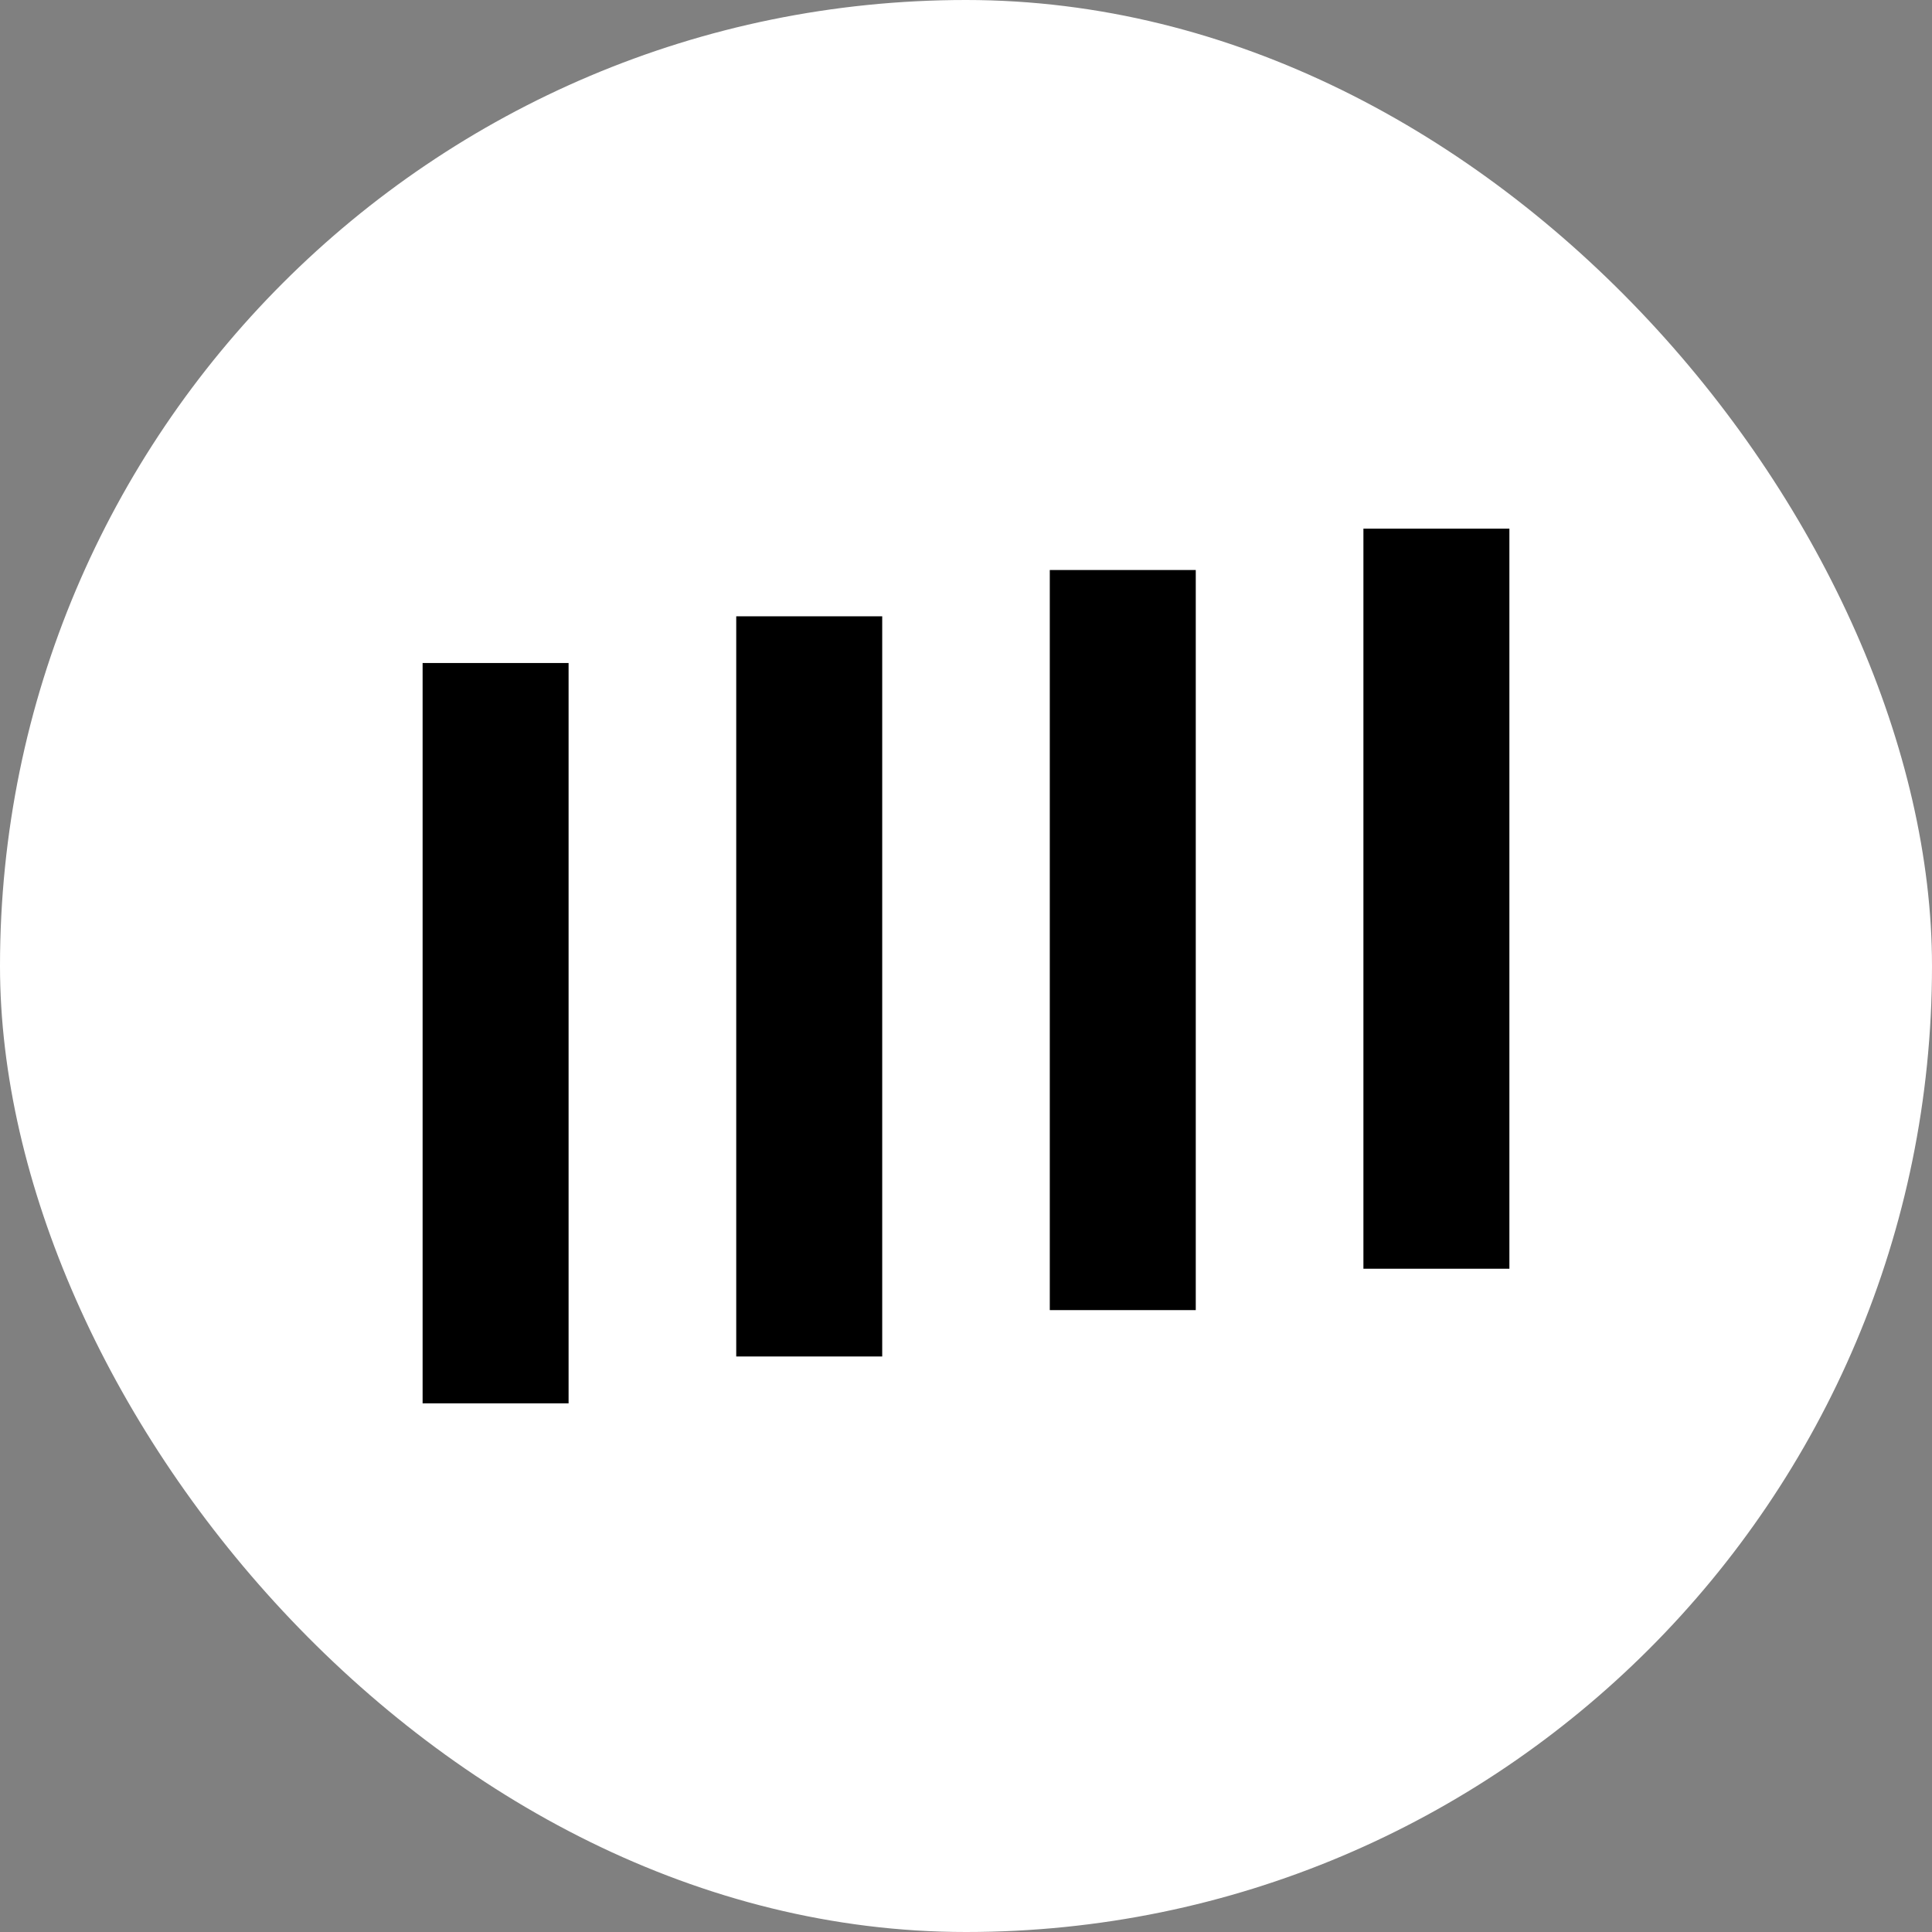 <?xml version="1.0" encoding="UTF-8"?> <svg xmlns="http://www.w3.org/2000/svg" width="27" height="27" viewBox="0 0 27 27" fill="none"><rect x="0" y="0" width="27" height="27" fill="#808080" stroke="none"/><rect width="27" height="27" rx="13.5" fill="white"></rect><g clip-path="url(#clip0_1728_633)"><path d="M21.094 7.388H19.054V17.731H21.094V7.388Z" fill="black"></path><path d="M16.711 7.966H14.671V18.309H16.711V7.966Z" fill="black"></path><path d="M12.329 8.613H10.289V18.957H12.329V8.613Z" fill="black"></path><path d="M7.946 9.266H5.906L5.906 19.612H7.946L7.946 9.266Z" fill="black"></path></g><defs><clipPath id="clip0_1728_633"><rect width="15.188" height="15.188" fill="white" transform="translate(5.906 5.906)"></rect></clipPath></defs></svg> 